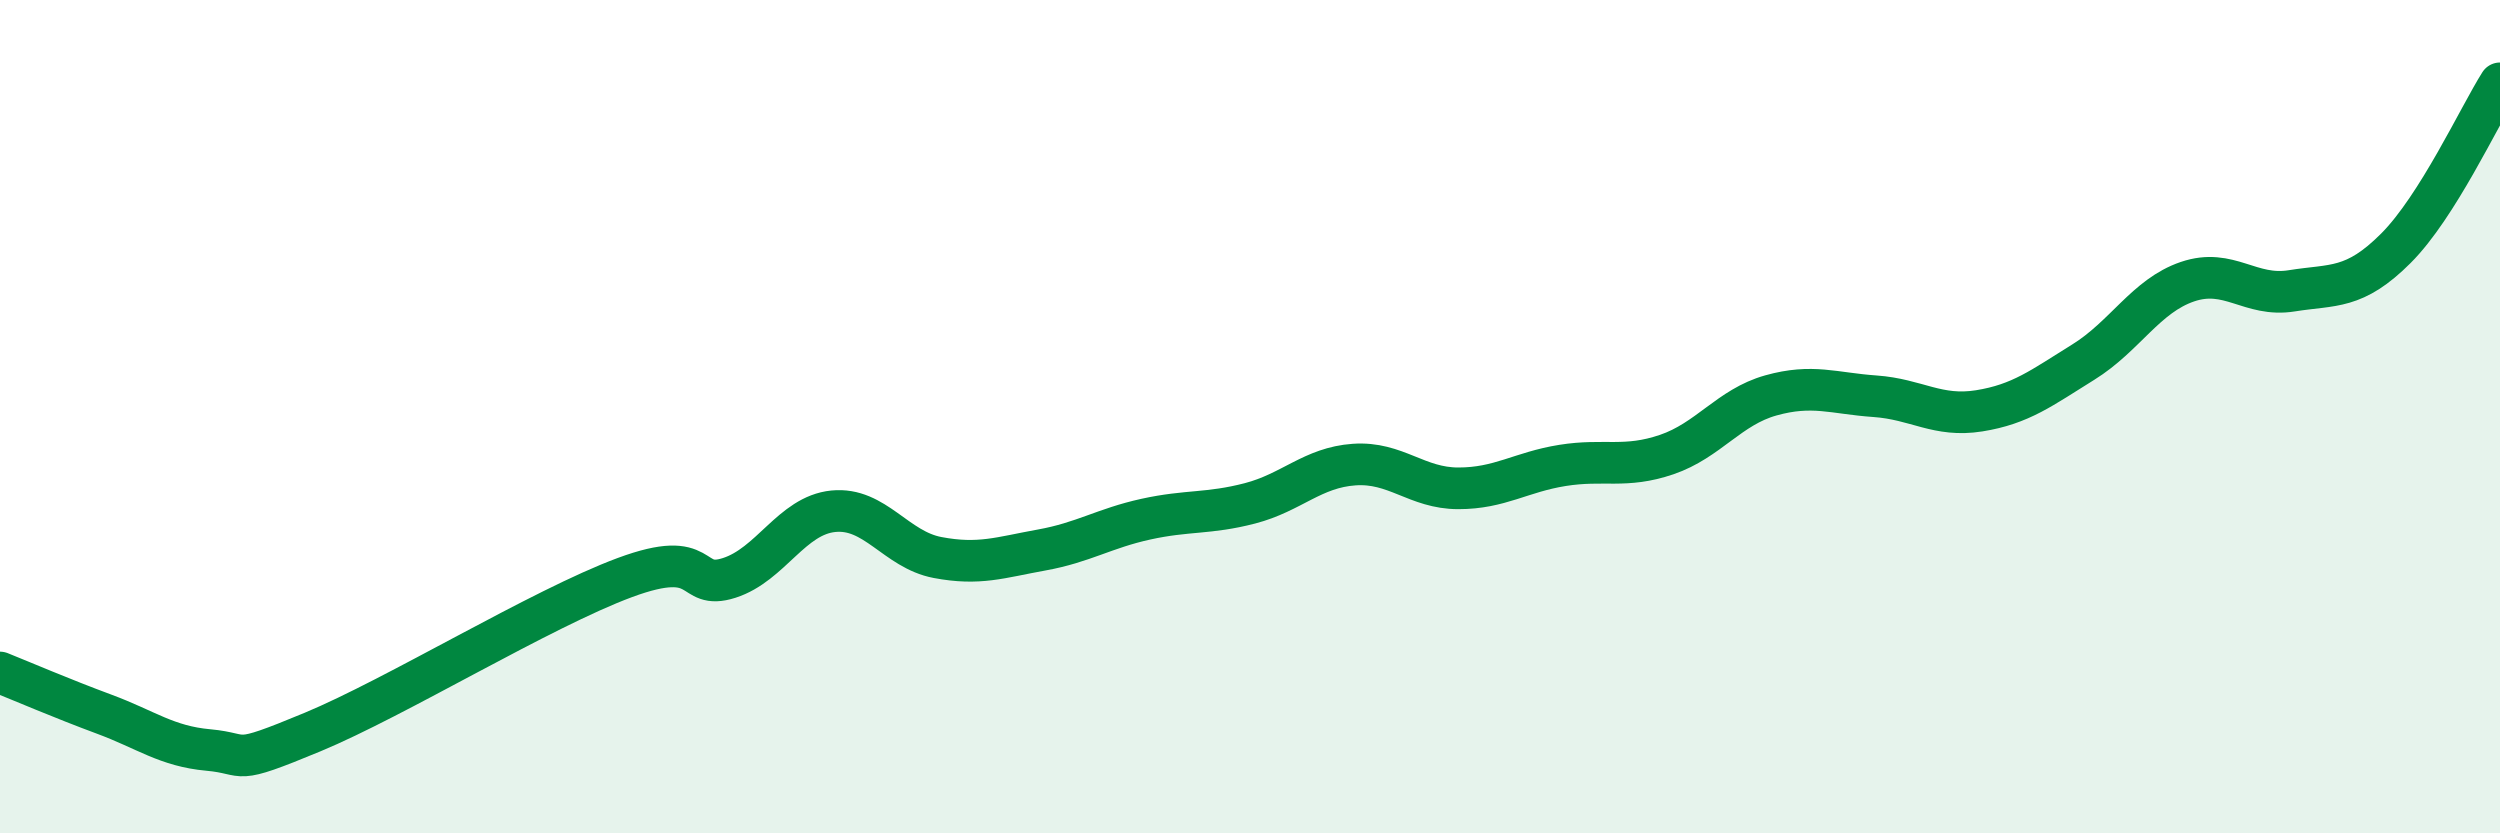 
    <svg width="60" height="20" viewBox="0 0 60 20" xmlns="http://www.w3.org/2000/svg">
      <path
        d="M 0,16.14 C 0.5,16.34 1.5,16.77 2.5,17.14 C 3.5,17.51 4,17.91 5,18 C 6,18.09 5.5,18.4 7.5,17.57 C 9.5,16.74 13,14.6 15,13.86 C 17,13.12 16.5,14.19 17.5,13.87 C 18.5,13.55 19,12.37 20,12.27 C 21,12.17 21.5,13.19 22.5,13.38 C 23.5,13.57 24,13.38 25,13.2 C 26,13.02 26.5,12.68 27.5,12.46 C 28.5,12.24 29,12.34 30,12.08 C 31,11.82 31.5,11.22 32.5,11.15 C 33.5,11.08 34,11.72 35,11.72 C 36,11.72 36.5,11.33 37.5,11.17 C 38.5,11.01 39,11.25 40,10.91 C 41,10.57 41.5,9.77 42.5,9.49 C 43.5,9.21 44,9.44 45,9.51 C 46,9.58 46.5,10.02 47.5,9.86 C 48.5,9.7 49,9.31 50,8.69 C 51,8.07 51.5,7.1 52.5,6.76 C 53.5,6.42 54,7.14 55,6.98 C 56,6.82 56.5,6.96 57.5,5.96 C 58.5,4.96 59.5,2.79 60,2L60 20L0 20Z"
        fill="#008740"
        opacity="0.1"
        stroke-linecap="round"
        stroke-linejoin="round"
      />
      <path
        d="M 0,16.14 C 0.5,16.34 1.5,16.77 2.5,17.14 C 3.5,17.51 4,17.91 5,18 C 6,18.09 5.5,18.4 7.5,17.57 C 9.5,16.74 13,14.6 15,13.86 C 17,13.12 16.5,14.19 17.5,13.87 C 18.5,13.55 19,12.37 20,12.27 C 21,12.17 21.5,13.19 22.5,13.38 C 23.5,13.57 24,13.38 25,13.2 C 26,13.02 26.5,12.68 27.5,12.46 C 28.5,12.24 29,12.34 30,12.08 C 31,11.82 31.5,11.22 32.5,11.15 C 33.5,11.08 34,11.72 35,11.72 C 36,11.72 36.5,11.33 37.5,11.17 C 38.5,11.01 39,11.25 40,10.91 C 41,10.57 41.5,9.77 42.5,9.49 C 43.5,9.21 44,9.44 45,9.51 C 46,9.58 46.5,10.02 47.5,9.86 C 48.5,9.7 49,9.31 50,8.69 C 51,8.07 51.5,7.1 52.5,6.76 C 53.5,6.42 54,7.14 55,6.98 C 56,6.82 56.5,6.96 57.5,5.96 C 58.5,4.96 59.5,2.79 60,2"
        stroke="#008740"
        stroke-width="1"
        fill="none"
        stroke-linecap="round"
        stroke-linejoin="round"
      />
    </svg>
  